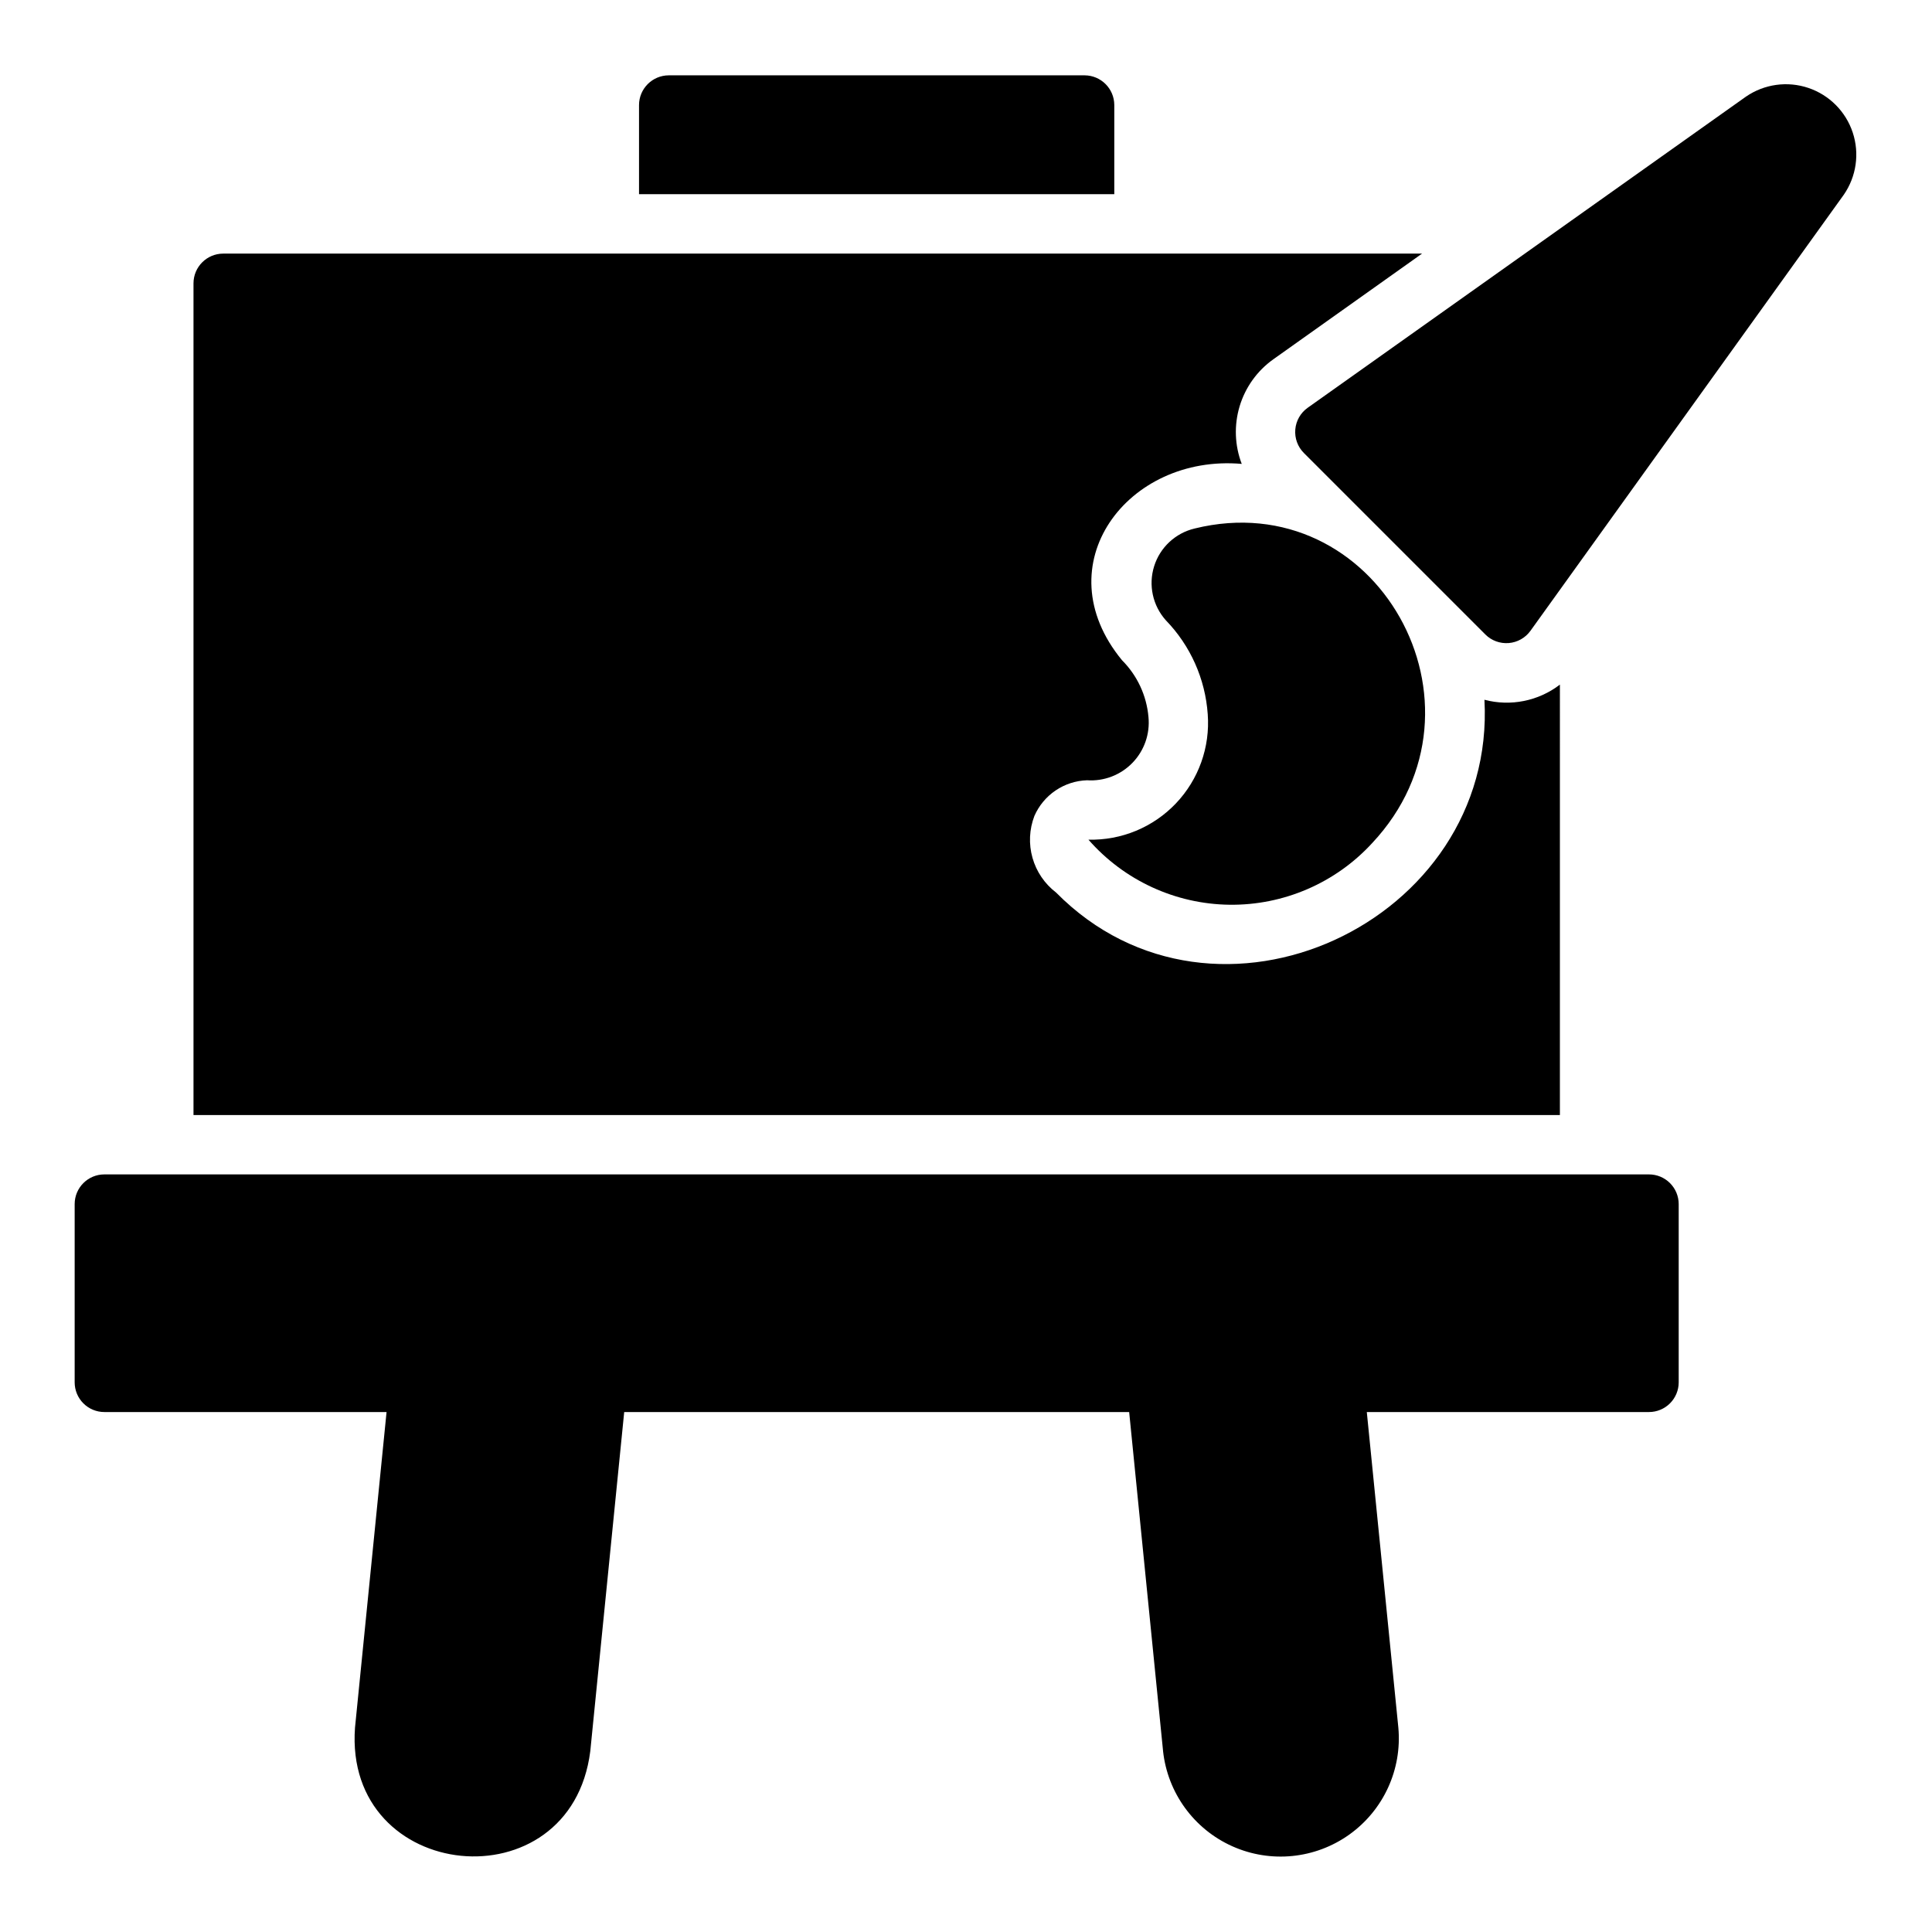 <?xml version="1.0" encoding="UTF-8"?>
<!-- Uploaded to: ICON Repo, www.svgrepo.com, Generator: ICON Repo Mixer Tools -->
<svg fill="#000000" width="800px" height="800px" version="1.1" viewBox="144 144 512 512" xmlns="http://www.w3.org/2000/svg">
 <g>
  <path d="m557.39 325.43c-5.684 4.363-13.07 5.848-19.996 4.016 3.215 58.883-71.277 93.84-113.52 51.09v-0.004c-3.023-2.309-5.219-5.535-6.254-9.199-1.035-3.66-0.855-7.559 0.508-11.109 1.195-2.727 3.137-5.062 5.602-6.734 2.465-1.672 5.356-2.613 8.332-2.711 4.496 0.309 8.898-1.375 12.035-4.606 3.141-3.231 4.699-7.68 4.258-12.164-0.492-5.68-2.973-11-7.004-15.035-20.844-25.32 1.504-54.688 31.723-52.035v0.004c-1.871-4.891-2.066-10.266-0.559-15.281 1.512-5.016 4.641-9.387 8.906-12.43l39.438-28.023h-317.71c-4.344 0.012-7.859 3.527-7.871 7.871v220.42h362.11z"/>
  <path d="m238.08 601.84c-3.027 41.266 57.188 47.223 62.352 6.234l8.988-89.867h133.82l8.988 89.867h-0.004c1.207 11.062 8.188 20.656 18.344 25.203 10.16 4.547 21.965 3.367 31.02-3.102 9.055-6.469 14-17.258 12.988-28.34l-8.359-83.629h74.785-0.004c2.09 0 4.09-0.828 5.566-2.305 1.477-1.477 2.309-3.481 2.309-5.566v-47.234c0-2.086-0.832-4.09-2.309-5.566-1.477-1.477-3.477-2.305-5.566-2.305h-409.34c-4.348 0-7.871 3.523-7.871 7.871v47.234c0 2.086 0.828 4.09 2.305 5.566 1.477 1.477 3.477 2.305 5.566 2.305h74.785z"/>
  <path d="m439.3 171.84c-0.012-4.344-3.531-7.859-7.871-7.875h-110.21c-4.34 0.016-7.859 3.531-7.871 7.875v23.617h125.95z"/>
  <path d="m606.72 169.59-116.17 82.473c-1.891 1.34-3.094 3.449-3.285 5.758-0.195 2.309 0.637 4.59 2.277 6.227l48.086 48.086v0.004c1.633 1.633 3.902 2.465 6.207 2.277 2.301-0.188 4.406-1.375 5.754-3.25l83.02-115.54c3.344-4.82 4.227-10.934 2.383-16.504-1.844-5.566-6.195-9.945-11.754-11.82-5.559-1.875-11.676-1.027-16.516 2.289z"/>
  <path d="m432.45 366.52c9.445 10.801 23.043 17.07 37.391 17.246 14.348 0.172 28.094-5.766 37.797-16.336 34.148-36.406 1.105-95.234-47.062-83.367h0.004c-5.086 1.211-9.16 5.008-10.723 10-1.562 4.988-0.379 10.434 3.109 14.324 6.523 6.731 10.453 15.551 11.098 24.902 0.648 8.711-2.414 17.293-8.438 23.625-6.023 6.332-14.441 9.82-23.176 9.605z"/>
 </g>
</svg>